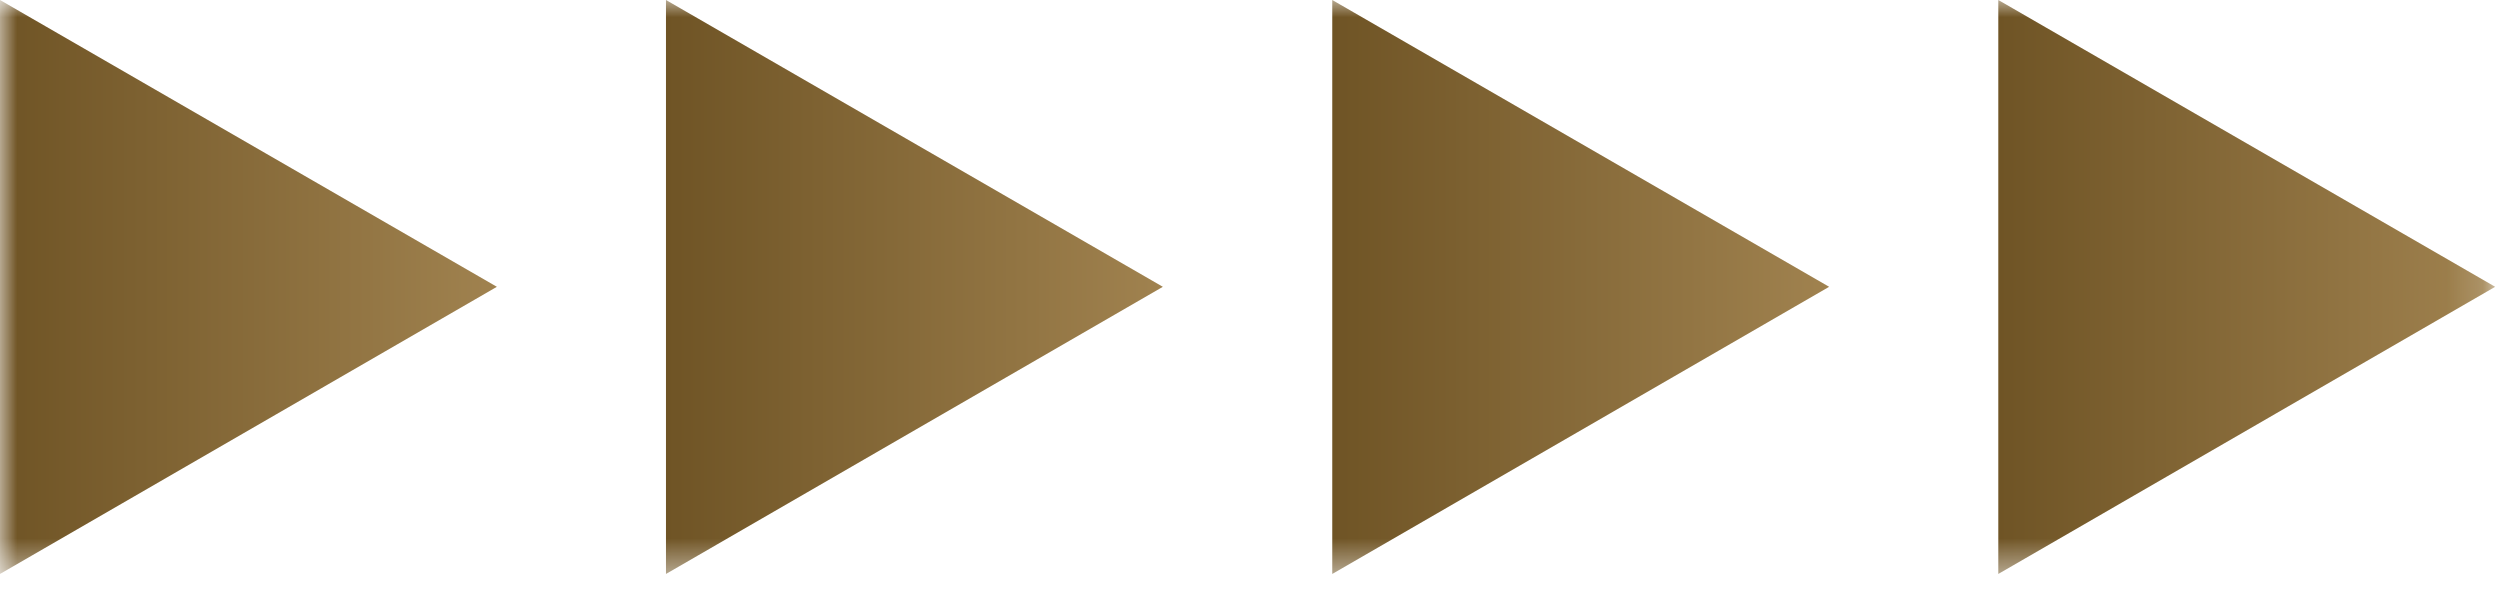 <?xml version="1.0" encoding="UTF-8"?> <svg xmlns="http://www.w3.org/2000/svg" width="72" height="17" viewBox="0 0 72 17" fill="none"><g clip-path="url(#clip0_193_65)"><mask id="mask0_193_65" style="mask-type:luminance" maskUnits="userSpaceOnUse" x="0" y="0" width="72" height="17"><path d="M71.86 0H0V16.53H71.86V0Z" fill="white"></path></mask><g mask="url(#mask0_193_65)"><path d="M14.31 8.26L0 0V16.53L14.31 8.26L0 0V16.53L14.31 8.26Z" fill="url(#paint0_linear_193_65)"></path><path d="M33.49 8.26L19.18 0V16.53L33.49 8.26L19.18 0V16.53L33.49 8.26Z" fill="url(#paint1_linear_193_65)"></path><path d="M52.679 8.26L38.369 0V16.53L52.679 8.26L38.369 0V16.53L52.679 8.26Z" fill="url(#paint2_linear_193_65)"></path><path d="M71.861 8.26L57.551 0V16.53L71.861 8.26L57.551 0V16.53L71.861 8.26Z" fill="url(#paint3_linear_193_65)"></path></g></g><defs><linearGradient id="paint0_linear_193_65" x1="0" y1="8.265" x2="14.31" y2="8.265" gradientUnits="userSpaceOnUse"><stop stop-color="#6F5425"></stop><stop offset="1" stop-color="#A0824F"></stop></linearGradient><linearGradient id="paint1_linear_193_65" x1="19.18" y1="8.265" x2="33.49" y2="8.265" gradientUnits="userSpaceOnUse"><stop stop-color="#6F5425"></stop><stop offset="1" stop-color="#A0824F"></stop></linearGradient><linearGradient id="paint2_linear_193_65" x1="38.369" y1="8.265" x2="52.679" y2="8.265" gradientUnits="userSpaceOnUse"><stop stop-color="#6F5425"></stop><stop offset="1" stop-color="#A0824F"></stop></linearGradient><linearGradient id="paint3_linear_193_65" x1="57.551" y1="8.265" x2="71.861" y2="8.265" gradientUnits="userSpaceOnUse"><stop stop-color="#6F5425"></stop><stop offset="1" stop-color="#A0824F"></stop></linearGradient><clipPath id="clip0_193_65"><rect width="72" height="17" fill="white"></rect></clipPath></defs></svg> 